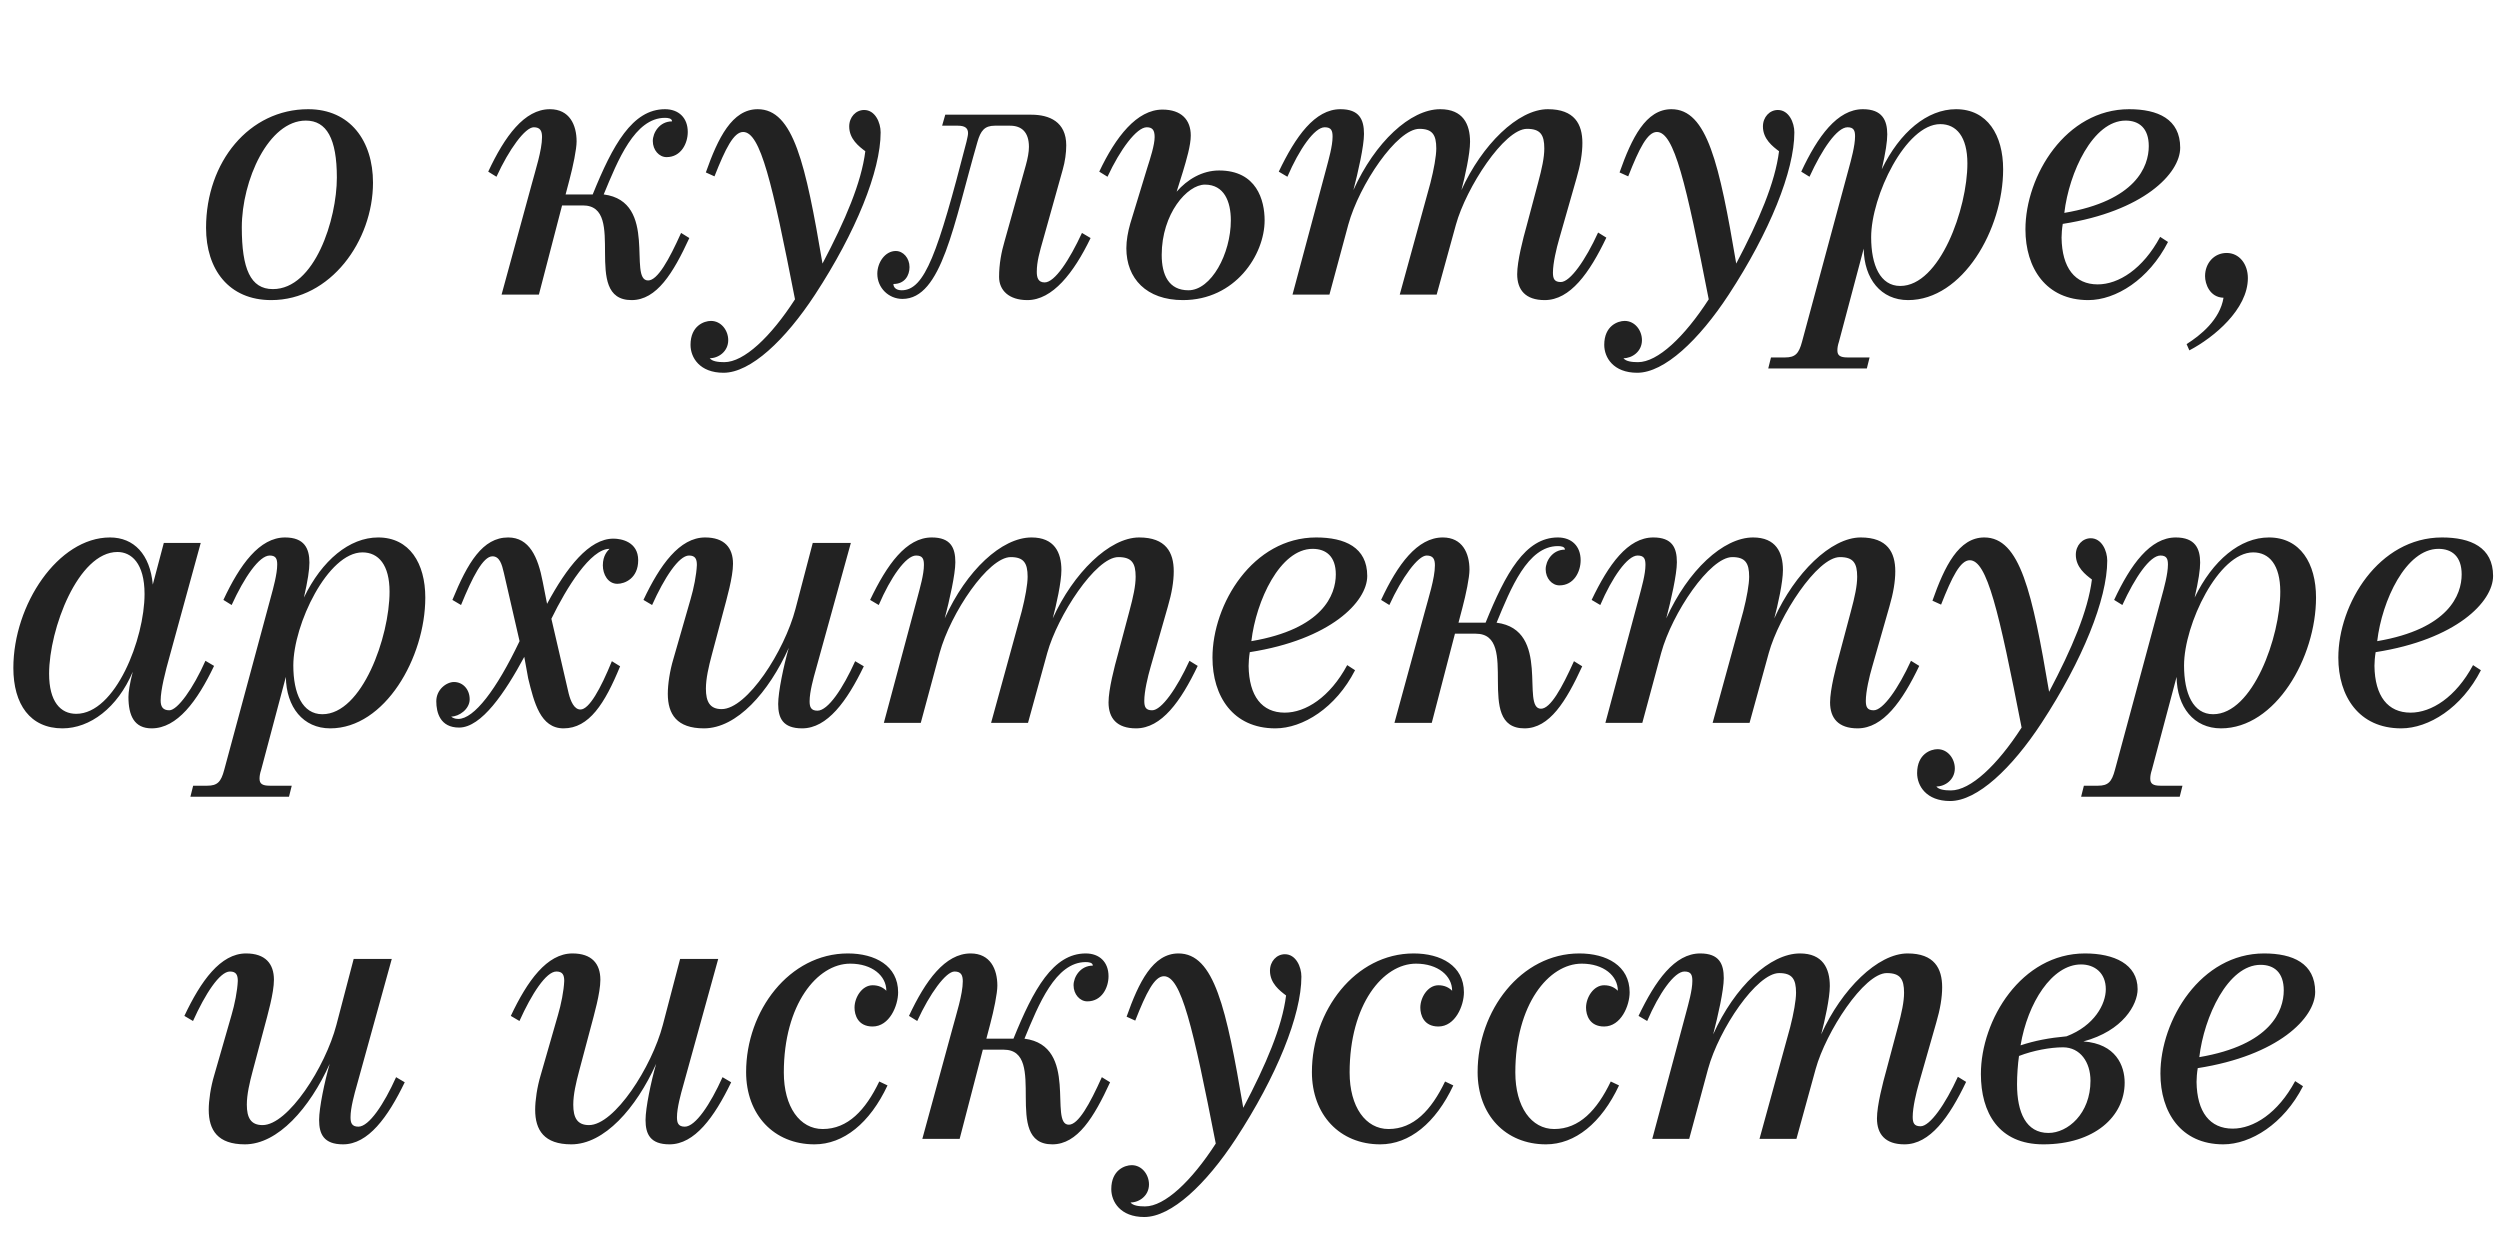 <?xml version="1.0" encoding="UTF-8"?> <svg xmlns="http://www.w3.org/2000/svg" width="1833" height="907" viewBox="0 0 1833 907" fill="none"> <path d="M200.04 211.968C183.624 211.968 177.288 196.992 177.288 166.752C177.288 132.192 196.872 88.416 224.232 88.416C239.496 88.416 246.984 101.664 246.984 130.176C246.984 160.704 230.856 211.968 200.04 211.968ZM273.48 133.92C273.48 103.392 256.776 80.064 225.96 80.064C182.76 80.064 151.08 118.656 151.08 167.04C151.08 197.568 167.784 220.032 198.888 220.032C242.376 220.032 273.48 176.544 273.48 133.92ZM505.421 174.528L499.373 170.784C490.445 190.656 482.093 205.632 475.181 205.632C460.205 205.632 482.957 147.744 442.637 142.56C453.005 117.504 465.389 86.4 487.565 86.4C489.581 86.4 492.749 86.688 492.749 88.992C483.533 88.992 478.637 97.344 478.637 103.392C478.637 110.016 483.245 115.2 488.717 115.2C499.373 115.2 504.269 105.12 504.269 96.768C504.269 86.4 497.645 80.064 487.565 80.064C463.661 80.064 449.261 106.272 434.573 142.56H414.701L417.581 131.616C420.173 121.824 422.765 109.44 422.765 103.68C422.765 91.584 417.581 80.064 403.181 80.064C384.461 80.064 370.061 99.936 357.965 125.856L364.013 129.6C373.229 109.44 385.037 93.312 391.373 93.312C396.269 93.312 397.421 96.192 397.421 100.512C397.421 110.016 392.525 124.992 389.933 134.784L367.757 216H395.117L412.109 150.624H427.373C460.493 150.624 425.645 220.032 463.085 220.032C481.517 220.032 493.613 200.16 505.421 174.528ZM645.682 97.056C645.682 89.856 641.65 80.64 633.586 80.64C627.538 80.64 622.642 85.824 622.642 92.736C622.642 101.952 629.842 107.424 634.45 110.88C631.57 133.92 619.762 161.568 603.058 193.248C590.674 120.096 581.746 80.064 555.538 80.064C536.818 80.064 526.45 101.088 517.522 126.432L523.858 129.312C531.922 108.864 537.97 96.768 544.882 96.768C557.554 96.768 566.194 133.92 582.898 219.456C565.042 247.104 545.458 265.536 531.058 265.536C526.45 265.536 522.13 264.96 520.402 262.656C526.738 262.656 533.938 257.76 533.938 249.408C533.938 242.208 528.754 235.296 521.266 235.296C516.37 235.296 506.29 238.752 506.29 252.864C506.29 262.08 512.914 273.312 530.482 273.312C550.354 273.312 575.698 249.408 597.586 216C627.538 170.208 645.682 125.28 645.682 97.056ZM661.677 219.168C690.477 219.168 699.117 164.736 716.685 103.968C718.989 95.904 721.869 92.16 729.357 92.16H740.589C748.941 92.16 754.413 96.768 754.413 107.712C754.413 111.456 753.549 116.064 752.109 121.248L736.557 176.832C734.253 184.608 732.525 193.536 732.525 203.04C732.525 212.832 739.725 220.032 753.261 220.032C771.693 220.032 787.245 200.16 799.629 174.528L793.293 170.784C784.077 190.656 773.421 207.072 765.933 207.072C761.037 207.072 760.173 203.328 760.173 199.296C760.173 191.808 762.189 184.896 765.069 174.816L779.181 124.416C780.909 118.368 781.773 112.032 781.773 106.56C781.773 89.28 769.389 84.096 756.141 84.096H693.069L690.765 92.16H702.285C707.469 92.16 709.773 93.888 709.773 97.632C709.773 99.36 709.197 101.088 708.621 103.968C687.597 185.472 678.093 212.832 661.101 212.832C656.781 212.832 655.053 210.528 655.053 208.224C663.405 208.224 666.861 201.888 666.861 195.84C666.861 189.216 662.253 184.032 656.781 184.032C649.005 184.032 643.245 192.384 643.245 200.736C643.245 211.104 651.597 219.168 661.677 219.168ZM927.218 161.568C927.218 146.88 921.458 124.992 893.81 124.992C881.426 124.992 870.482 131.616 862.706 140.544L867.314 125.856C869.906 117.216 873.074 106.56 873.074 99.36C873.074 87.84 866.162 80.352 852.338 80.352C833.618 80.352 818.066 100.224 805.97 125.856L812.018 129.6C821.234 109.728 833.33 93.312 840.818 93.312C845.138 93.312 846.578 95.616 846.578 100.512C846.578 106.272 843.41 116.064 841.106 123.264L828.722 163.872C826.994 169.92 825.842 176.256 825.842 182.016C825.842 204.192 840.53 220.032 867.314 220.032C905.618 220.032 927.218 186.912 927.218 161.568ZM902.45 161.568C902.45 186.048 888.05 212.832 871.346 212.832C856.946 212.832 851.762 201.6 851.762 186.912C851.762 156.672 870.482 135.36 883.442 135.36C897.554 135.36 902.45 147.744 902.45 161.568ZM1177.78 174.24L1171.73 170.496C1162.52 190.656 1151.28 206.784 1144.37 206.784C1139.76 206.784 1138.61 204.48 1138.61 199.872C1138.61 192.96 1141.2 182.016 1143.22 175.104L1155.89 130.752C1158.77 120.96 1160.21 112.32 1160.21 104.832C1160.21 91.008 1154.45 80.064 1134.87 80.064C1112.98 80.064 1086.48 106.272 1071.51 139.392C1074.1 129.6 1077.84 112.896 1077.84 103.968C1077.84 91.008 1072.66 80.064 1055.96 80.064C1034.07 80.064 1008.15 104.256 992.308 139.392C995.764 126.144 1000.08 107.136 1000.08 98.208C1000.08 87.552 996.628 80.064 982.804 80.064C964.084 80.064 949.972 99.936 937.588 125.856L943.924 129.6C952.564 109.44 963.796 93.312 971.284 93.312C976.18 93.312 977.044 95.904 977.044 100.224C977.044 107.136 974.164 116.928 972.436 123.552L947.668 216H974.74L988.564 164.736C996.628 135.36 1024.28 94.464 1040.69 94.464C1050.2 94.464 1053.08 98.784 1053.08 108.864C1053.08 114.336 1051.35 124.128 1048.76 134.208L1026.29 216H1053.36L1067.48 164.736C1074.96 137.664 1102.9 94.464 1119.6 94.464C1129.4 94.464 1132.28 98.784 1132.28 108.864C1132.28 115.488 1130.55 123.552 1127.67 134.208L1119.32 165.6C1116.72 174.816 1112.4 191.52 1112.4 201.024C1112.4 212.544 1118.45 220.032 1132.56 220.032C1151.28 220.032 1165.4 200.16 1177.78 174.24ZM1315.62 97.056C1315.62 89.856 1311.59 80.64 1303.52 80.64C1297.48 80.64 1292.58 85.824 1292.58 92.736C1292.58 101.952 1299.78 107.424 1304.39 110.88C1301.51 133.92 1289.7 161.568 1273 193.248C1260.61 120.096 1251.68 80.064 1225.48 80.064C1206.76 80.064 1196.39 101.088 1187.46 126.432L1193.8 129.312C1201.86 108.864 1207.91 96.768 1214.82 96.768C1227.49 96.768 1236.13 133.92 1252.84 219.456C1234.98 247.104 1215.4 265.536 1201 265.536C1196.39 265.536 1192.07 264.96 1190.34 262.656C1196.68 262.656 1203.88 257.76 1203.88 249.408C1203.88 242.208 1198.69 235.296 1191.2 235.296C1186.31 235.296 1176.23 238.752 1176.23 252.864C1176.23 262.08 1182.85 273.312 1200.42 273.312C1220.29 273.312 1245.64 249.408 1267.52 216C1297.48 170.208 1315.62 125.28 1315.62 97.056ZM1468.7 124.128C1468.7 99.072 1457.18 80.064 1434.14 80.064C1413.12 80.064 1392.96 96.768 1379.71 124.128C1382.59 111.456 1383.74 103.68 1383.74 98.496C1383.74 88.128 1380 80.064 1365.89 80.064C1347.17 80.064 1332.77 99.936 1320.67 125.856L1326.72 129.6C1335.93 109.44 1346.88 93.312 1354.65 93.312C1359.26 93.312 1360.13 95.904 1360.13 99.936C1360.13 106.848 1357.25 117.216 1355.52 123.552L1321.25 250.56C1318.94 259.2 1316.35 262.08 1308.86 262.08H1298.49L1296.48 270.144H1368.77L1370.78 262.08H1354.65C1349.18 262.08 1347.17 260.64 1347.17 256.896C1347.17 255.168 1347.45 253.152 1348.32 250.56L1366.46 182.304C1366.75 204.48 1379.13 220.032 1399.01 220.032C1439.04 220.032 1468.7 168.192 1468.7 124.128ZM1442.49 119.808C1442.49 152.928 1422.33 209.664 1393.25 209.664C1378.56 209.664 1371.93 194.4 1371.93 173.952C1371.93 143.712 1397.28 91.008 1422.62 91.008C1434.43 91.008 1442.49 100.224 1442.49 119.808ZM1598.52 108.288C1598.52 87.264 1582.1 80.064 1561.08 80.064C1514.71 80.064 1485.05 128.736 1485.05 168.192C1485.05 196.416 1500.02 220.032 1531.13 220.032C1551.29 220.032 1575.48 205.056 1589.59 177.408L1583.83 173.664C1571.16 197.28 1553.3 208.512 1538.04 208.512C1521.34 208.512 1511.83 196.416 1511.54 174.24C1511.54 171.648 1511.83 167.616 1512.41 164.16C1571.45 154.944 1598.52 127.296 1598.52 108.288ZM1575.48 107.136C1575.48 122.112 1565.98 147.168 1513.56 156.096C1517.02 126.432 1534.58 88.416 1558.49 88.416C1568.28 88.416 1575.48 93.888 1575.48 107.136ZM1648.14 203.904C1648.14 193.536 1641.8 185.472 1632.59 185.472C1623.37 185.472 1616.75 192.96 1616.75 202.464C1616.75 208.224 1620.2 218.016 1630.28 218.304C1627.69 234.432 1613.29 245.952 1603.21 252.288L1605.23 256.896C1623.37 247.392 1648.14 226.656 1648.14 203.904Z" fill="#222222"></path> <path d="M156.96 488.24L150.624 484.496C141.696 504.656 130.176 520.784 124.128 520.784C119.232 520.784 117.792 517.904 117.792 513.584C117.792 505.808 121.248 492.272 124.416 481.04L147.168 398.096H120.096L112.032 428.624C110.016 406.448 98.208 394.064 80.64 394.064C42.624 394.064 9.792 443.312 9.792 489.68C9.792 516.464 22.176 534.032 45.792 534.032C65.952 534.032 86.112 519.056 97.344 492.56C95.04 501.488 94.176 507.536 94.176 510.992C94.176 524.816 98.496 534.032 111.168 534.032C129.888 534.032 144.576 514.16 156.96 488.24ZM55.872 523.376C44.352 523.376 36 514.448 36 494C36 461.168 57.312 404.72 86.112 404.72C96.192 404.72 105.984 412.784 105.984 435.536C105.984 468.368 84.672 523.376 55.872 523.376ZM311.828 438.128C311.828 413.072 300.308 394.064 277.268 394.064C256.244 394.064 236.084 410.768 222.836 438.128C225.716 425.456 226.868 417.68 226.868 412.496C226.868 402.128 223.124 394.064 209.012 394.064C190.292 394.064 175.892 413.936 163.796 439.856L169.844 443.6C179.06 423.44 190.004 407.312 197.78 407.312C202.388 407.312 203.252 409.904 203.252 413.936C203.252 420.848 200.372 431.216 198.644 437.552L164.372 564.56C162.068 573.2 159.476 576.08 151.987 576.08H141.619L139.603 584.144H211.892L213.908 576.08H197.78C192.308 576.08 190.292 574.64 190.292 570.896C190.292 569.168 190.58 567.152 191.444 564.56L209.588 496.304C209.876 518.48 222.26 534.032 242.132 534.032C282.164 534.032 311.828 482.192 311.828 438.128ZM285.62 433.808C285.62 466.928 265.46 523.664 236.372 523.664C221.684 523.664 215.06 508.4 215.06 487.952C215.06 457.712 240.404 405.008 265.748 405.008C277.556 405.008 285.62 414.224 285.62 433.808ZM467.921 410.768C467.921 397.232 455.537 394.928 449.777 394.928C431.921 394.928 415.505 415.952 401.105 442.736L397.937 426.608C394.481 408.464 388.145 394.064 372.593 394.064C353.873 394.064 342.929 412.496 331.697 439.856L338.033 443.6C346.385 423.152 354.161 407.888 361.073 407.888C366.257 407.888 367.985 413.648 369.425 419.984L380.945 470.096C363.953 505.808 347.537 527.12 336.017 527.12C333.425 527.12 331.697 526.256 330.833 525.392C336.593 525.392 344.369 519.92 344.369 512.72C344.369 505.52 339.473 500.048 332.849 500.048C327.377 500.048 319.889 505.52 319.889 514.16C319.889 522.512 322.769 533.456 336.593 533.456C353.009 533.456 370.289 507.824 384.401 481.616L387.281 497.456C391.601 515.024 396.209 534.032 413.201 534.032C431.921 534.032 443.441 515.888 454.673 488.528L448.625 484.784C440.273 505.232 431.921 520.208 425.585 520.208C420.977 520.208 418.385 514.16 416.945 508.4L404.273 453.68C415.505 430.64 433.073 402.416 446.897 402.416C445.457 403.856 442.001 407.312 442.001 414.512C442.001 421.136 445.745 428.048 452.657 428.048C458.129 428.048 467.921 424.016 467.921 410.768ZM570.562 516.176C570.562 526.544 574.018 534.032 588.13 534.032C606.562 534.032 620.962 514.16 633.346 488.528L627.01 484.784C618.082 504.656 607.138 521.072 599.362 521.072C594.466 521.072 593.602 518.192 593.602 514.16C593.602 507.248 596.482 496.88 598.21 490.832L623.842 398.096H595.906L583.234 446.48C575.17 477.296 547.81 519.92 529.09 519.92C520.45 519.92 517.57 514.448 517.57 504.944C517.57 497.456 519.586 488.816 521.89 480.176L530.242 448.784C532.834 438.992 537.442 423.152 537.442 413.36C537.442 401.552 531.106 394.064 516.994 394.064C498.274 394.064 483.874 414.224 471.778 439.856L478.114 443.6C487.042 423.728 497.698 407.312 505.186 407.312C509.794 407.312 510.946 409.904 510.946 414.224C510.658 421.424 508.642 431.504 506.338 439.28L493.666 483.344C491.074 491.984 489.634 501.776 489.634 508.688C489.634 523.664 496.258 534.032 516.13 534.032C540.322 534.032 563.65 507.536 578.338 474.992C574.594 487.952 570.562 507.248 570.562 516.176ZM878.155 488.24L872.107 484.496C862.891 504.656 851.659 520.784 844.747 520.784C840.139 520.784 838.987 518.48 838.987 513.872C838.987 506.96 841.579 496.016 843.595 489.104L856.267 444.752C859.147 434.96 860.587 426.32 860.587 418.832C860.587 405.008 854.827 394.064 835.243 394.064C813.355 394.064 786.859 420.272 771.883 453.392C774.475 443.6 778.219 426.896 778.219 417.968C778.219 405.008 773.035 394.064 756.331 394.064C734.443 394.064 708.523 418.256 692.683 453.392C696.139 440.144 700.459 421.136 700.459 412.208C700.459 401.552 697.003 394.064 683.179 394.064C664.459 394.064 650.347 413.936 637.963 439.856L644.299 443.6C652.939 423.44 664.171 407.312 671.659 407.312C676.555 407.312 677.419 409.904 677.419 414.224C677.419 421.136 674.539 430.928 672.811 437.552L648.043 530H675.115L688.939 478.736C697.003 449.36 724.651 408.464 741.067 408.464C750.571 408.464 753.451 412.784 753.451 422.864C753.451 428.336 751.723 438.128 749.131 448.208L726.667 530H753.739L767.851 478.736C775.339 451.664 803.275 408.464 819.979 408.464C829.771 408.464 832.651 412.784 832.651 422.864C832.651 429.488 830.923 437.552 828.043 448.208L819.691 479.6C817.099 488.816 812.779 505.52 812.779 515.024C812.779 526.544 818.827 534.032 832.939 534.032C851.659 534.032 865.771 514.16 878.155 488.24ZM1002.46 422.288C1002.46 401.264 986.042 394.064 965.018 394.064C918.65 394.064 888.986 442.736 888.986 482.192C888.986 510.416 903.962 534.032 935.066 534.032C955.226 534.032 979.418 519.056 993.53 491.408L987.77 487.664C975.098 511.28 957.242 522.512 941.978 522.512C925.274 522.512 915.77 510.416 915.482 488.24C915.482 485.648 915.77 481.616 916.346 478.16C975.386 468.944 1002.46 441.296 1002.46 422.288ZM979.418 421.136C979.418 436.112 969.914 461.168 917.498 470.096C920.954 440.432 938.522 402.416 962.426 402.416C972.218 402.416 979.418 407.888 979.418 421.136ZM1160.08 488.528L1154.03 484.784C1145.1 504.656 1136.75 519.632 1129.84 519.632C1114.86 519.632 1137.61 461.744 1097.29 456.56C1107.66 431.504 1120.05 400.4 1142.22 400.4C1144.24 400.4 1147.41 400.688 1147.41 402.992C1138.19 402.992 1133.29 411.344 1133.29 417.392C1133.29 424.016 1137.9 429.2 1143.37 429.2C1154.03 429.2 1158.93 419.12 1158.93 410.768C1158.93 400.4 1152.3 394.064 1142.22 394.064C1118.32 394.064 1103.92 420.272 1089.23 456.56H1069.36L1072.24 445.616C1074.83 435.824 1077.42 423.44 1077.42 417.68C1077.42 405.584 1072.24 394.064 1057.84 394.064C1039.12 394.064 1024.72 413.936 1012.62 439.856L1018.67 443.6C1027.89 423.44 1039.69 407.312 1046.03 407.312C1050.93 407.312 1052.08 410.192 1052.08 414.512C1052.08 424.016 1047.18 438.992 1044.59 448.784L1022.41 530H1049.77L1066.77 464.624H1082.03C1115.15 464.624 1080.3 534.032 1117.74 534.032C1136.17 534.032 1148.27 514.16 1160.08 488.528ZM1407.19 488.24L1401.14 484.496C1391.92 504.656 1380.69 520.784 1373.78 520.784C1369.17 520.784 1368.02 518.48 1368.02 513.872C1368.02 506.96 1370.61 496.016 1372.63 489.104L1385.3 444.752C1388.18 434.96 1389.62 426.32 1389.62 418.832C1389.62 405.008 1383.86 394.064 1364.27 394.064C1342.39 394.064 1315.89 420.272 1300.91 453.392C1303.51 443.6 1307.25 426.896 1307.25 417.968C1307.25 405.008 1302.07 394.064 1285.36 394.064C1263.47 394.064 1237.55 418.256 1221.71 453.392C1225.17 440.144 1229.49 421.136 1229.49 412.208C1229.49 401.552 1226.03 394.064 1212.21 394.064C1193.49 394.064 1179.38 413.936 1166.99 439.856L1173.33 443.6C1181.97 423.44 1193.2 407.312 1200.69 407.312C1205.59 407.312 1206.45 409.904 1206.45 414.224C1206.45 421.136 1203.57 430.928 1201.84 437.552L1177.07 530H1204.15L1217.97 478.736C1226.03 449.36 1253.68 408.464 1270.1 408.464C1279.6 408.464 1282.48 412.784 1282.48 422.864C1282.48 428.336 1280.75 438.128 1278.16 448.208L1255.7 530H1282.77L1296.88 478.736C1304.37 451.664 1332.31 408.464 1349.01 408.464C1358.8 408.464 1361.68 412.784 1361.68 422.864C1361.68 429.488 1359.95 437.552 1357.07 448.208L1348.72 479.6C1346.13 488.816 1341.81 505.52 1341.81 515.024C1341.81 526.544 1347.86 534.032 1361.97 534.032C1380.69 534.032 1394.8 514.16 1407.19 488.24ZM1545.03 411.056C1545.03 403.856 1540.99 394.64 1532.93 394.64C1526.88 394.64 1521.99 399.824 1521.99 406.736C1521.99 415.952 1529.19 421.424 1533.79 424.88C1530.91 447.92 1519.11 475.568 1502.4 507.248C1490.02 434.096 1481.09 394.064 1454.88 394.064C1436.16 394.064 1425.79 415.088 1416.87 440.432L1423.2 443.312C1431.27 422.864 1437.31 410.768 1444.23 410.768C1456.9 410.768 1465.54 447.92 1482.24 533.456C1464.39 561.104 1444.8 579.536 1430.4 579.536C1425.79 579.536 1421.47 578.96 1419.75 576.656C1426.08 576.656 1433.28 571.76 1433.28 563.408C1433.28 556.208 1428.1 549.296 1420.61 549.296C1415.71 549.296 1405.63 552.752 1405.63 566.864C1405.63 576.08 1412.26 587.312 1429.83 587.312C1449.7 587.312 1475.04 563.408 1496.93 530C1526.88 484.208 1545.03 439.28 1545.03 411.056ZM1698.11 438.128C1698.11 413.072 1686.59 394.064 1663.55 394.064C1642.52 394.064 1622.36 410.768 1609.12 438.128C1612 425.456 1613.15 417.68 1613.15 412.496C1613.15 402.128 1609.4 394.064 1595.29 394.064C1576.57 394.064 1562.17 413.936 1550.08 439.856L1556.12 443.6C1565.34 423.44 1576.28 407.312 1584.06 407.312C1588.67 407.312 1589.53 409.904 1589.53 413.936C1589.53 420.848 1586.65 431.216 1584.92 437.552L1550.65 564.56C1548.35 573.2 1545.76 576.08 1538.27 576.08H1527.9L1525.88 584.144H1598.17L1600.19 576.08H1584.06C1578.59 576.08 1576.57 574.64 1576.57 570.896C1576.57 569.168 1576.86 567.152 1577.72 564.56L1595.87 496.304C1596.16 518.48 1608.54 534.032 1628.41 534.032C1668.44 534.032 1698.11 482.192 1698.11 438.128ZM1671.9 433.808C1671.9 466.928 1651.74 523.664 1622.65 523.664C1607.96 523.664 1601.34 508.4 1601.34 487.952C1601.34 457.712 1626.68 405.008 1652.03 405.008C1663.84 405.008 1671.9 414.224 1671.9 433.808ZM1827.93 422.288C1827.93 401.264 1811.51 394.064 1790.49 394.064C1744.12 394.064 1714.46 442.736 1714.46 482.192C1714.46 510.416 1729.43 534.032 1760.54 534.032C1780.7 534.032 1804.89 519.056 1819 491.408L1813.24 487.664C1800.57 511.28 1782.71 522.512 1767.45 522.512C1750.74 522.512 1741.24 510.416 1740.95 488.24C1740.95 485.648 1741.24 481.616 1741.82 478.16C1800.86 468.944 1827.93 441.296 1827.93 422.288ZM1804.89 421.136C1804.89 436.112 1795.38 461.168 1742.97 470.096C1746.42 440.432 1763.99 402.416 1787.9 402.416C1797.69 402.416 1804.89 407.888 1804.89 421.136Z" fill="#222222"></path> <path d="M233.968 821.176C233.968 831.544 237.424 839.032 251.536 839.032C269.968 839.032 284.368 819.16 296.752 793.528L290.416 789.784C281.488 809.656 270.544 826.072 262.768 826.072C257.872 826.072 257.008 823.192 257.008 819.16C257.008 812.248 259.888 801.88 261.616 795.832L287.248 703.096H259.312L246.64 751.48C238.576 782.296 211.216 824.92 192.496 824.92C183.856 824.92 180.976 819.448 180.976 809.944C180.976 802.456 182.992 793.816 185.296 785.176L193.648 753.784C196.24 743.992 200.848 728.152 200.848 718.36C200.848 706.552 194.512 699.064 180.4 699.064C161.68 699.064 147.28 719.224 135.184 744.856L141.52 748.6C150.448 728.728 161.104 712.312 168.592 712.312C173.2 712.312 174.352 714.904 174.352 719.224C174.064 726.424 172.048 736.504 169.744 744.28L157.072 788.344C154.48 796.984 153.04 806.776 153.04 813.688C153.04 828.664 159.664 839.032 179.536 839.032C203.728 839.032 227.056 812.536 241.744 779.992C238 792.952 233.968 812.248 233.968 821.176ZM473.312 821.176C473.312 831.544 476.768 839.032 490.88 839.032C509.312 839.032 523.712 819.16 536.096 793.528L529.76 789.784C520.832 809.656 509.888 826.072 502.112 826.072C497.216 826.072 496.352 823.192 496.352 819.16C496.352 812.248 499.232 801.88 500.96 795.832L526.592 703.096H498.656L485.984 751.48C477.92 782.296 450.56 824.92 431.84 824.92C423.2 824.92 420.32 819.448 420.32 809.944C420.32 802.456 422.336 793.816 424.64 785.176L432.992 753.784C435.584 743.992 440.192 728.152 440.192 718.36C440.192 706.552 433.856 699.064 419.744 699.064C401.024 699.064 386.624 719.224 374.528 744.856L380.864 748.6C389.792 728.728 400.448 712.312 407.936 712.312C412.544 712.312 413.696 714.904 413.696 719.224C413.408 726.424 411.392 736.504 409.088 744.28L396.416 788.344C393.824 796.984 392.384 806.776 392.384 813.688C392.384 828.664 399.008 839.032 418.88 839.032C443.072 839.032 466.4 812.536 481.088 779.992C477.344 792.952 473.312 812.248 473.312 821.176ZM658.505 727.576C658.505 707.992 641.513 699.064 621.641 699.064C578.729 699.064 547.049 741.112 547.049 786.04C547.049 817.432 567.497 839.032 597.161 839.032C618.473 839.032 637.769 823.48 650.729 795.832L644.681 792.952C634.601 813.976 621.641 827.8 603.209 827.8C586.505 827.8 574.697 811.672 574.697 786.328C574.697 736.504 599.177 706.552 623.369 706.552C639.497 706.552 649.865 715.48 649.865 726.424C647.561 724.12 644.393 722.392 639.785 722.392C632.009 722.392 626.537 731.32 626.537 738.808C626.537 744.28 629.129 752.632 639.785 752.632C652.169 752.632 658.505 737.368 658.505 727.576ZM813.921 793.528L807.873 789.784C798.945 809.656 790.593 824.632 783.681 824.632C768.705 824.632 791.457 766.744 751.137 761.56C761.505 736.504 773.889 705.4 796.065 705.4C798.081 705.4 801.249 705.688 801.249 707.992C792.033 707.992 787.137 716.344 787.137 722.392C787.137 729.016 791.745 734.2 797.217 734.2C807.873 734.2 812.769 724.12 812.769 715.768C812.769 705.4 806.145 699.064 796.065 699.064C772.161 699.064 757.761 725.272 743.073 761.56H723.201L726.081 750.616C728.673 740.824 731.265 728.44 731.265 722.68C731.265 710.584 726.081 699.064 711.681 699.064C692.961 699.064 678.561 718.936 666.465 744.856L672.513 748.6C681.729 728.44 693.537 712.312 699.873 712.312C704.769 712.312 705.921 715.192 705.921 719.512C705.921 729.016 701.025 743.992 698.433 753.784L676.257 835H703.617L720.609 769.624H735.873C768.993 769.624 734.145 839.032 771.585 839.032C790.017 839.032 802.113 819.16 813.921 793.528ZM954.182 716.056C954.182 708.856 950.15 699.64 942.086 699.64C936.038 699.64 931.142 704.824 931.142 711.736C931.142 720.952 938.342 726.424 942.95 729.88C940.07 752.92 928.262 780.568 911.558 812.248C899.174 739.096 890.246 699.064 864.038 699.064C845.318 699.064 834.95 720.088 826.022 745.432L832.358 748.312C840.422 727.864 846.47 715.768 853.382 715.768C866.054 715.768 874.694 752.92 891.398 838.456C873.542 866.104 853.958 884.536 839.558 884.536C834.95 884.536 830.63 883.96 828.902 881.656C835.238 881.656 842.438 876.76 842.438 868.408C842.438 861.208 837.254 854.296 829.766 854.296C824.87 854.296 814.79 857.752 814.79 871.864C814.79 881.08 821.414 892.312 838.982 892.312C858.854 892.312 884.198 868.408 906.086 835C936.038 789.208 954.182 744.28 954.182 716.056ZM1073.35 727.576C1073.35 707.992 1056.36 699.064 1036.48 699.064C993.573 699.064 961.893 741.112 961.893 786.04C961.893 817.432 982.341 839.032 1012 839.032C1033.32 839.032 1052.61 823.48 1065.57 795.832L1059.52 792.952C1049.44 813.976 1036.48 827.8 1018.05 827.8C1001.35 827.8 989.541 811.672 989.541 786.328C989.541 736.504 1014.02 706.552 1038.21 706.552C1054.34 706.552 1064.71 715.48 1064.71 726.424C1062.4 724.12 1059.24 722.392 1054.63 722.392C1046.85 722.392 1041.38 731.32 1041.38 738.808C1041.38 744.28 1043.97 752.632 1054.63 752.632C1067.01 752.632 1073.35 737.368 1073.35 727.576ZM1194.85 727.576C1194.85 707.992 1177.86 699.064 1157.98 699.064C1115.07 699.064 1083.39 741.112 1083.39 786.04C1083.39 817.432 1103.84 839.032 1133.5 839.032C1154.82 839.032 1174.11 823.48 1187.07 795.832L1181.02 792.952C1170.94 813.976 1157.98 827.8 1139.55 827.8C1122.85 827.8 1111.04 811.672 1111.04 786.328C1111.04 736.504 1135.52 706.552 1159.71 706.552C1175.84 706.552 1186.21 715.48 1186.21 726.424C1183.9 724.12 1180.74 722.392 1176.13 722.392C1168.35 722.392 1162.88 731.32 1162.88 738.808C1162.88 744.28 1165.47 752.632 1176.13 752.632C1188.51 752.632 1194.85 737.368 1194.85 727.576ZM1441.56 793.24L1435.51 789.496C1426.3 809.656 1415.07 825.784 1408.15 825.784C1403.55 825.784 1402.39 823.48 1402.39 818.872C1402.39 811.96 1404.99 801.016 1407 794.104L1419.67 749.752C1422.55 739.96 1423.99 731.32 1423.99 723.832C1423.99 710.008 1418.23 699.064 1398.65 699.064C1376.76 699.064 1350.27 725.272 1335.29 758.392C1337.88 748.6 1341.62 731.896 1341.62 722.968C1341.62 710.008 1336.44 699.064 1319.74 699.064C1297.85 699.064 1271.93 723.256 1256.09 758.392C1259.55 745.144 1263.87 726.136 1263.87 717.208C1263.87 706.552 1260.41 699.064 1246.59 699.064C1227.87 699.064 1213.75 718.936 1201.37 744.856L1207.71 748.6C1216.35 728.44 1227.58 712.312 1235.07 712.312C1239.96 712.312 1240.83 714.904 1240.83 719.224C1240.83 726.136 1237.95 735.928 1236.22 742.552L1211.45 835H1238.52L1252.35 783.736C1260.41 754.36 1288.06 713.464 1304.47 713.464C1313.98 713.464 1316.86 717.784 1316.86 727.864C1316.86 733.336 1315.13 743.128 1312.54 753.208L1290.07 835H1317.15L1331.26 783.736C1338.75 756.664 1366.68 713.464 1383.39 713.464C1393.18 713.464 1396.06 717.784 1396.06 727.864C1396.06 734.488 1394.33 742.552 1391.45 753.208L1383.1 784.6C1380.51 793.816 1376.19 810.52 1376.19 820.024C1376.19 831.544 1382.23 839.032 1396.35 839.032C1415.07 839.032 1429.18 819.16 1441.56 793.24ZM1567.3 725.272C1567.3 706.84 1550.02 699.064 1528.71 699.064C1482.06 699.064 1452.39 747.736 1452.39 787.48C1452.39 815.704 1465.35 839.032 1498.18 839.032C1535.62 839.032 1557.8 818.584 1557.8 793.816C1557.8 781.432 1551.46 765.304 1527.56 763.576C1556.65 755.8 1567.3 736.504 1567.3 725.272ZM1532.74 792.376C1532.74 816.568 1516.04 830.68 1501.93 830.68C1485.51 830.68 1478.89 815.704 1478.89 794.968C1478.89 788.344 1479.46 780.28 1480.33 774.232C1490.7 770.2 1503.37 767.896 1512.58 767.896C1525.26 767.896 1532.74 778.84 1532.74 792.376ZM1525.83 707.128C1535.62 707.128 1543.98 713.176 1543.98 725.272C1543.98 736.216 1535.62 752.056 1515.18 759.832C1502.5 760.984 1491.85 763 1481.48 766.456C1486.66 735.352 1504.52 707.128 1525.83 707.128ZM1697.49 727.288C1697.49 706.264 1681.07 699.064 1660.05 699.064C1613.68 699.064 1584.02 747.736 1584.02 787.192C1584.02 815.416 1598.99 839.032 1630.1 839.032C1650.26 839.032 1674.45 824.056 1688.56 796.408L1682.8 792.664C1670.13 816.28 1652.27 827.512 1637.01 827.512C1620.31 827.512 1610.8 815.416 1610.51 793.24C1610.51 790.648 1610.8 786.616 1611.38 783.16C1670.42 773.944 1697.49 746.296 1697.49 727.288ZM1674.45 726.136C1674.45 741.112 1664.95 766.168 1612.53 775.096C1615.99 745.432 1633.55 707.416 1657.46 707.416C1667.25 707.416 1674.45 712.888 1674.45 726.136Z" fill="#222222"></path> </svg> 